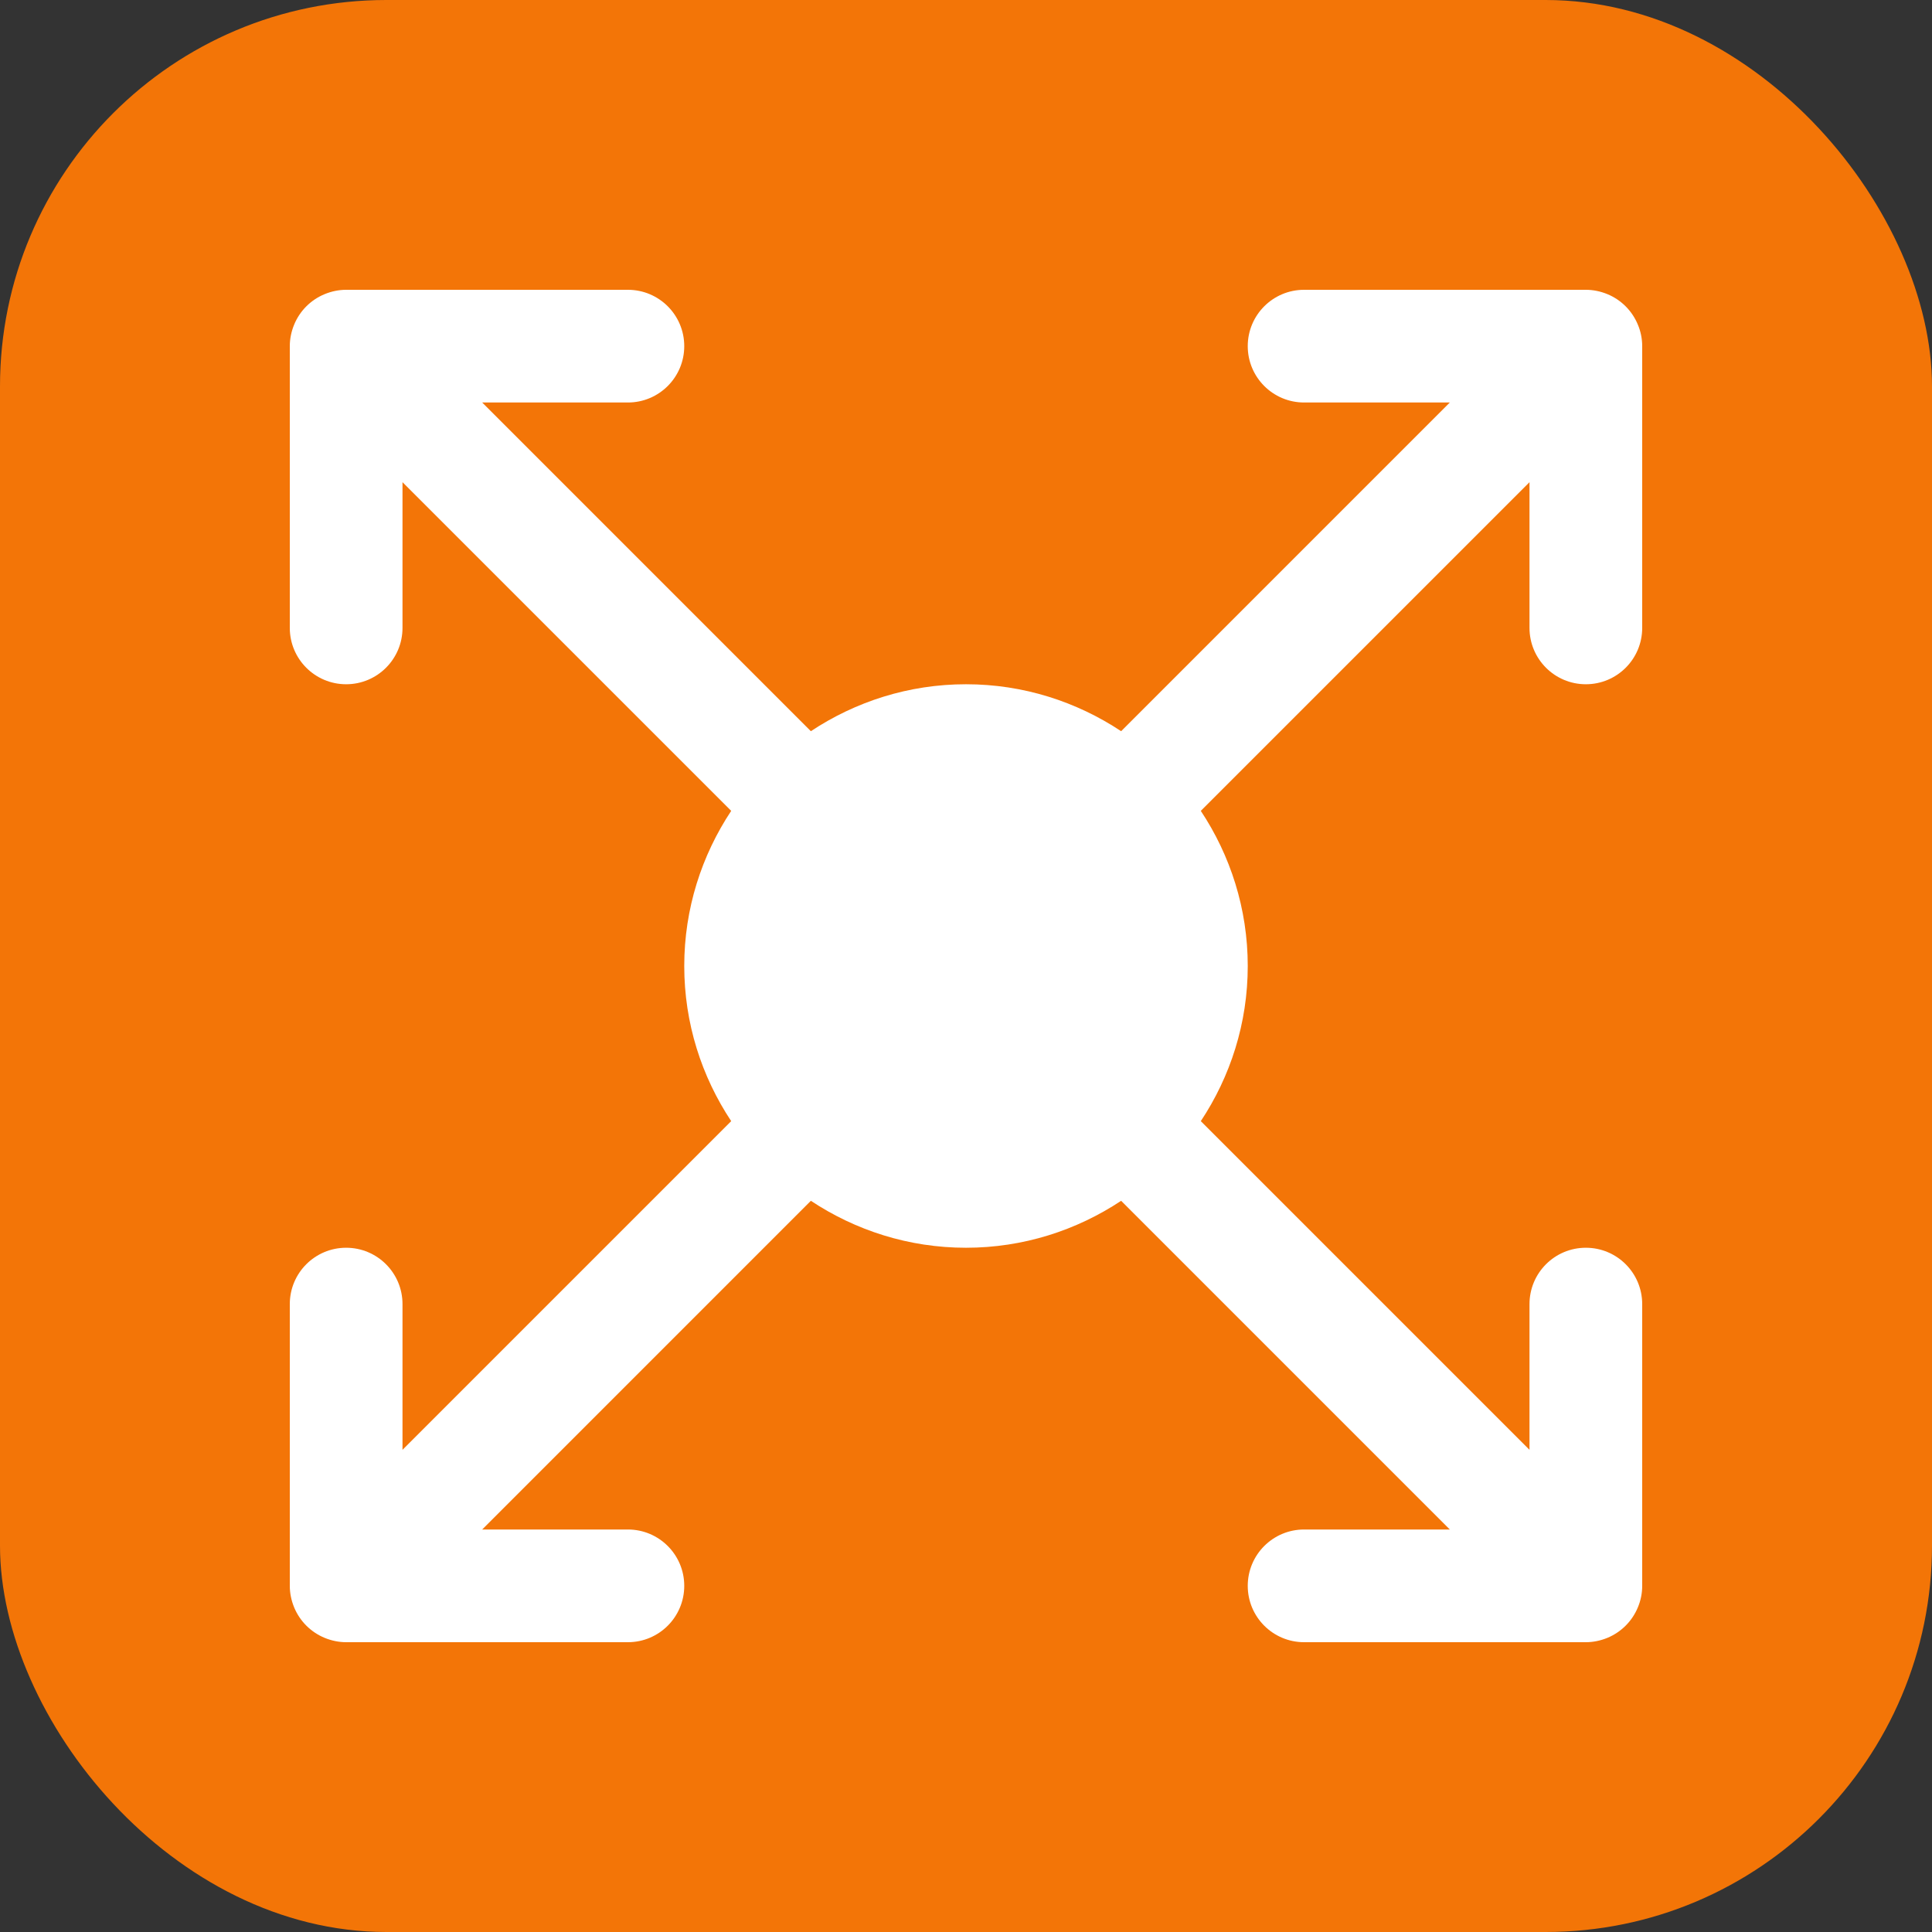 <svg width="60" height="60" viewBox="0 0 60 60" fill="none" xmlns="http://www.w3.org/2000/svg">
<rect x="0" y="0" width="60" height="60" fill="#333333" stroke="none"/>
<rect width="60" height="60" rx="12" fill="#F37507"/>
<g clip-path="url(#clip0_112_6190)">
<path d="M49.25 21.25C50.218 21.25 51 20.466 51 19.5V10.75C51 10.523 50.955 10.295 50.865 10.082C50.688 9.653 50.347 9.311 49.919 9.135C49.705 9.047 49.477 9 49.25 9H40.5C39.532 9 38.75 9.784 38.75 10.75C38.75 11.716 39.532 12.5 40.5 12.5H45.026L34.818 22.708C33.434 21.791 31.78 21.25 30 21.25C28.22 21.25 26.567 21.791 25.182 22.708L14.975 12.5H19.5C20.468 12.5 21.25 11.716 21.25 10.75C21.25 9.784 20.468 9 19.5 9H10.75C10.523 9 10.295 9.047 10.082 9.135C9.653 9.311 9.311 9.653 9.135 10.082C9.047 10.295 9 10.523 9 10.75V19.5C9 20.466 9.782 21.25 10.75 21.25C11.718 21.25 12.5 20.466 12.5 19.5V14.975L22.708 25.182C21.791 26.567 21.25 28.22 21.25 30C21.25 31.78 21.791 33.434 22.708 34.818L12.5 45.026V40.5C12.5 39.534 11.718 38.75 10.75 38.75C9.782 38.75 9 39.534 9 40.5V49.25C9 49.477 9.047 49.705 9.135 49.919C9.312 50.347 9.653 50.688 10.082 50.865C10.295 50.953 10.523 51 10.75 51H19.5C20.468 51 21.25 50.216 21.25 49.25C21.25 48.284 20.468 47.5 19.5 47.5H14.975L25.182 37.292C26.567 38.209 28.22 38.75 30 38.75C31.78 38.75 33.434 38.209 34.818 37.292L45.026 47.5H40.5C39.532 47.5 38.75 48.284 38.75 49.25C38.75 50.216 39.532 51 40.5 51H49.25C49.477 51 49.705 50.953 49.919 50.865C50.347 50.688 50.688 50.347 50.865 49.919C50.955 49.705 51 49.477 51 49.25V40.5C51 39.534 50.218 38.75 49.25 38.75C48.282 38.75 47.5 39.534 47.5 40.5V45.026L37.292 34.818C38.209 33.435 38.75 31.78 38.75 30C38.75 28.22 38.209 26.565 37.292 25.182L47.5 14.975V19.5C47.5 20.466 48.282 21.25 49.25 21.25Z" fill="white"/>
</g>
<defs>
<clipPath id="clip0_112_6190">
<rect width="42" height="42" fill="white" transform="translate(9 9)"/>
</clipPath>
</defs>
</svg>
